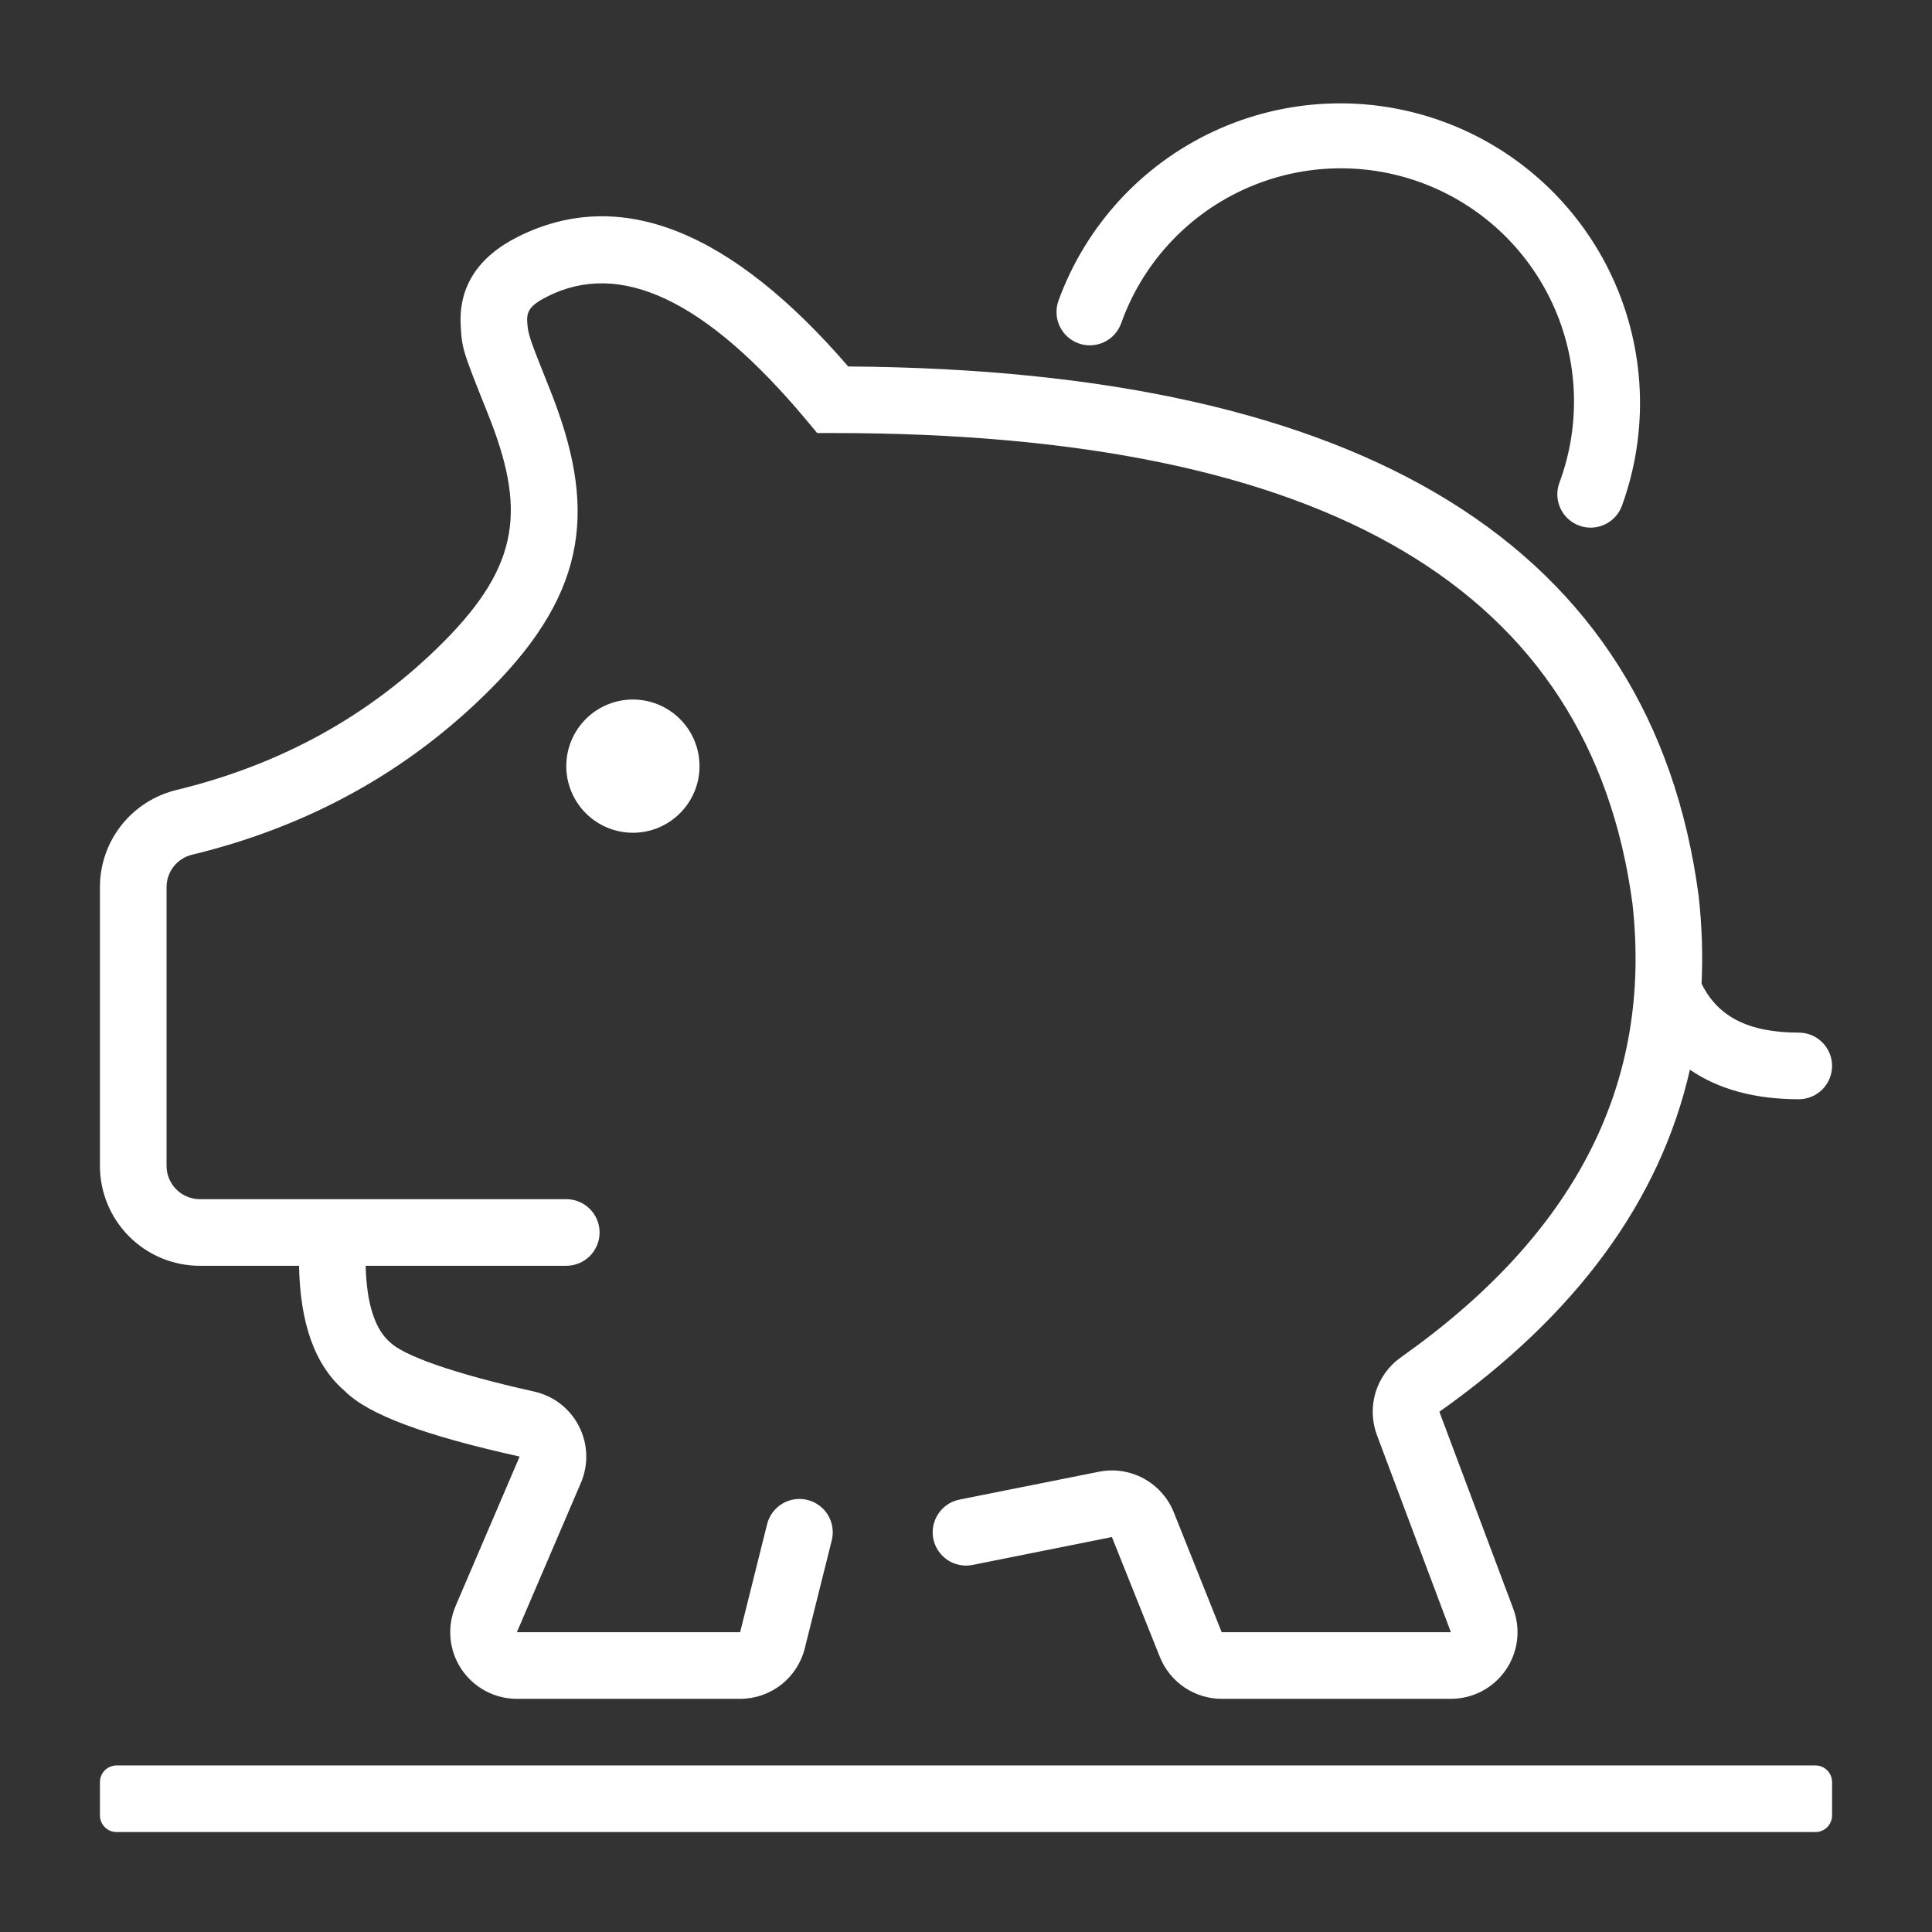<svg width="58" height="58" viewBox="0 0 58 58" fill="none" xmlns="http://www.w3.org/2000/svg">
<rect x="0" y="0" width="58" height="58" fill="#333333" stroke="none"/>
<path d="M47.732 29.01C46.839 32.94 44.319 36.375 40.211 39.279L42.43 45.195C42.543 45.498 42.582 45.823 42.542 46.144C42.502 46.464 42.385 46.771 42.201 47.036C42.017 47.302 41.771 47.519 41.485 47.669C41.199 47.819 40.88 47.897 40.557 47.897H33.677C33.277 47.897 32.887 47.777 32.556 47.553C32.225 47.329 31.968 47.011 31.82 46.64L30.38 43.04L26.196 43.878C26.067 43.904 25.934 43.904 25.806 43.878C25.677 43.853 25.554 43.802 25.445 43.729C25.336 43.656 25.242 43.562 25.169 43.453C25.096 43.344 25.045 43.222 25.019 43.093C24.993 42.964 24.993 42.831 25.019 42.703C25.044 42.574 25.095 42.451 25.168 42.342C25.315 42.121 25.544 41.968 25.804 41.916L29.988 41.08C30.446 40.988 30.922 41.059 31.333 41.282C31.744 41.505 32.064 41.864 32.238 42.298L33.676 45.897H40.556L38.337 39.981C38.182 39.567 38.168 39.113 38.298 38.69C38.428 38.268 38.695 37.9 39.056 37.645C44.325 33.921 46.606 29.411 46.008 24.029C44.754 14.617 36.889 9.897 22 9.897H21.532L21.232 9.537C18.16 5.852 15.602 4.714 13.447 5.791C12.925 6.053 12.81 6.231 12.827 6.549C12.847 6.922 12.882 7.022 13.502 8.573C14.897 12.058 14.718 14.593 11.707 17.604C9.257 20.054 6.269 21.708 2.764 22.557C2.546 22.61 2.352 22.734 2.214 22.911C2.075 23.087 2 23.305 2 23.529V31.897C2 32.162 2.105 32.416 2.293 32.604C2.48 32.791 2.735 32.897 3 32.897H14C14.265 32.897 14.52 33.002 14.707 33.19C14.895 33.377 15 33.632 15 33.897C15 34.162 14.895 34.416 14.707 34.604C14.52 34.791 14.265 34.897 14 34.897H7.977C8.007 36.058 8.263 36.806 8.707 37.19C9.105 37.588 10.598 38.13 13.034 38.672C13.321 38.736 13.591 38.862 13.823 39.041C14.056 39.221 14.246 39.45 14.38 39.712C14.514 39.973 14.589 40.261 14.599 40.555C14.61 40.849 14.555 41.142 14.439 41.412L12.517 45.897H19.219L20.029 42.654C20.093 42.397 20.258 42.175 20.485 42.039C20.713 41.902 20.985 41.862 21.242 41.926C21.5 41.991 21.721 42.155 21.858 42.382C21.994 42.61 22.034 42.883 21.97 43.14L21.16 46.382C21.052 46.815 20.802 47.199 20.451 47.473C20.099 47.748 19.666 47.897 19.22 47.897H12.517C12.186 47.897 11.86 47.815 11.569 47.658C11.277 47.501 11.029 47.274 10.847 46.998C10.664 46.722 10.554 46.404 10.524 46.075C10.495 45.745 10.548 45.413 10.678 45.109L12.6 40.624C9.78 39.998 8.062 39.374 7.35 38.656C6.443 37.88 6.011 36.618 5.977 34.897H3C2.204 34.897 1.441 34.581 0.879 34.018C0.316 33.456 0 32.693 0 31.897V23.529C0 22.856 0.226 22.203 0.642 21.674C1.059 21.146 1.64 20.772 2.294 20.614C5.444 19.85 8.105 18.378 10.293 16.19C12.652 13.831 12.771 12.13 11.645 9.316C10.886 7.418 10.867 7.363 10.83 6.654C10.77 5.507 11.347 4.606 12.553 4.003C15.643 2.458 18.979 3.859 22.464 7.899C37.951 8.002 46.594 13.282 47.994 23.787C48.094 24.687 48.124 25.567 48.082 26.427L48.094 26.45C48.578 27.417 49.49 27.897 51 27.897C51.265 27.897 51.52 28.002 51.707 28.19C51.895 28.377 52 28.632 52 28.897C52 29.162 51.895 29.416 51.707 29.604C51.52 29.791 51.265 29.897 51 29.897C49.691 29.897 48.59 29.601 47.732 29.01ZM45.692 12.079C45.647 12.202 45.578 12.316 45.49 12.413C45.401 12.509 45.294 12.588 45.175 12.643C45.056 12.699 44.927 12.73 44.796 12.736C44.664 12.742 44.533 12.722 44.41 12.677C44.287 12.632 44.173 12.563 44.076 12.474C43.98 12.386 43.901 12.279 43.846 12.16C43.79 12.041 43.758 11.912 43.753 11.781C43.747 11.649 43.767 11.518 43.812 11.395C44.135 10.529 44.283 9.608 44.248 8.685C44.213 7.762 43.996 6.855 43.608 6.016C43.221 5.178 42.672 4.424 41.992 3.798C41.312 3.173 40.515 2.688 39.647 2.372C38.779 2.056 37.857 1.915 36.935 1.957C36.012 1.999 35.106 2.224 34.271 2.617C33.435 3.011 32.685 3.566 32.065 4.25C31.445 4.935 30.966 5.735 30.657 6.606C30.612 6.729 30.543 6.843 30.455 6.94C30.366 7.036 30.259 7.115 30.14 7.17C30.021 7.226 29.892 7.257 29.761 7.263C29.63 7.269 29.498 7.249 29.375 7.204C29.252 7.159 29.138 7.09 29.041 7.001C28.945 6.913 28.866 6.806 28.811 6.687C28.755 6.568 28.723 6.439 28.718 6.308C28.712 6.176 28.732 6.045 28.777 5.922C29.593 3.679 31.268 1.852 33.431 0.843C35.594 -0.166 38.07 -0.274 40.313 0.543C42.556 1.359 44.383 3.033 45.392 5.197C46.4 7.36 46.508 9.836 45.692 12.079V12.079ZM16 21.897C15.47 21.897 14.961 21.686 14.586 21.311C14.211 20.936 14 20.427 14 19.897C14 19.366 14.211 18.858 14.586 18.483C14.961 18.108 15.47 17.897 16 17.897C16.53 17.897 17.039 18.108 17.414 18.483C17.789 18.858 18 19.366 18 19.897C18 20.427 17.789 20.936 17.414 21.311C17.039 21.686 16.53 21.897 16 21.897ZM0.5 49.897H51.5C51.633 49.897 51.76 49.95 51.854 50.043C51.947 50.137 52 50.264 52 50.397V51.397C52 51.529 51.947 51.657 51.854 51.75C51.76 51.844 51.633 51.897 51.5 51.897H0.5C0.367 51.897 0.24 51.844 0.146 51.75C0.053 51.657 0 51.529 0 51.397V50.397C0 50.264 0.053 50.137 0.146 50.043C0.24 49.95 0.367 49.897 0.5 49.897Z" transform="translate(3 3.103)" fill="#FFFFFF"/>
</svg>
